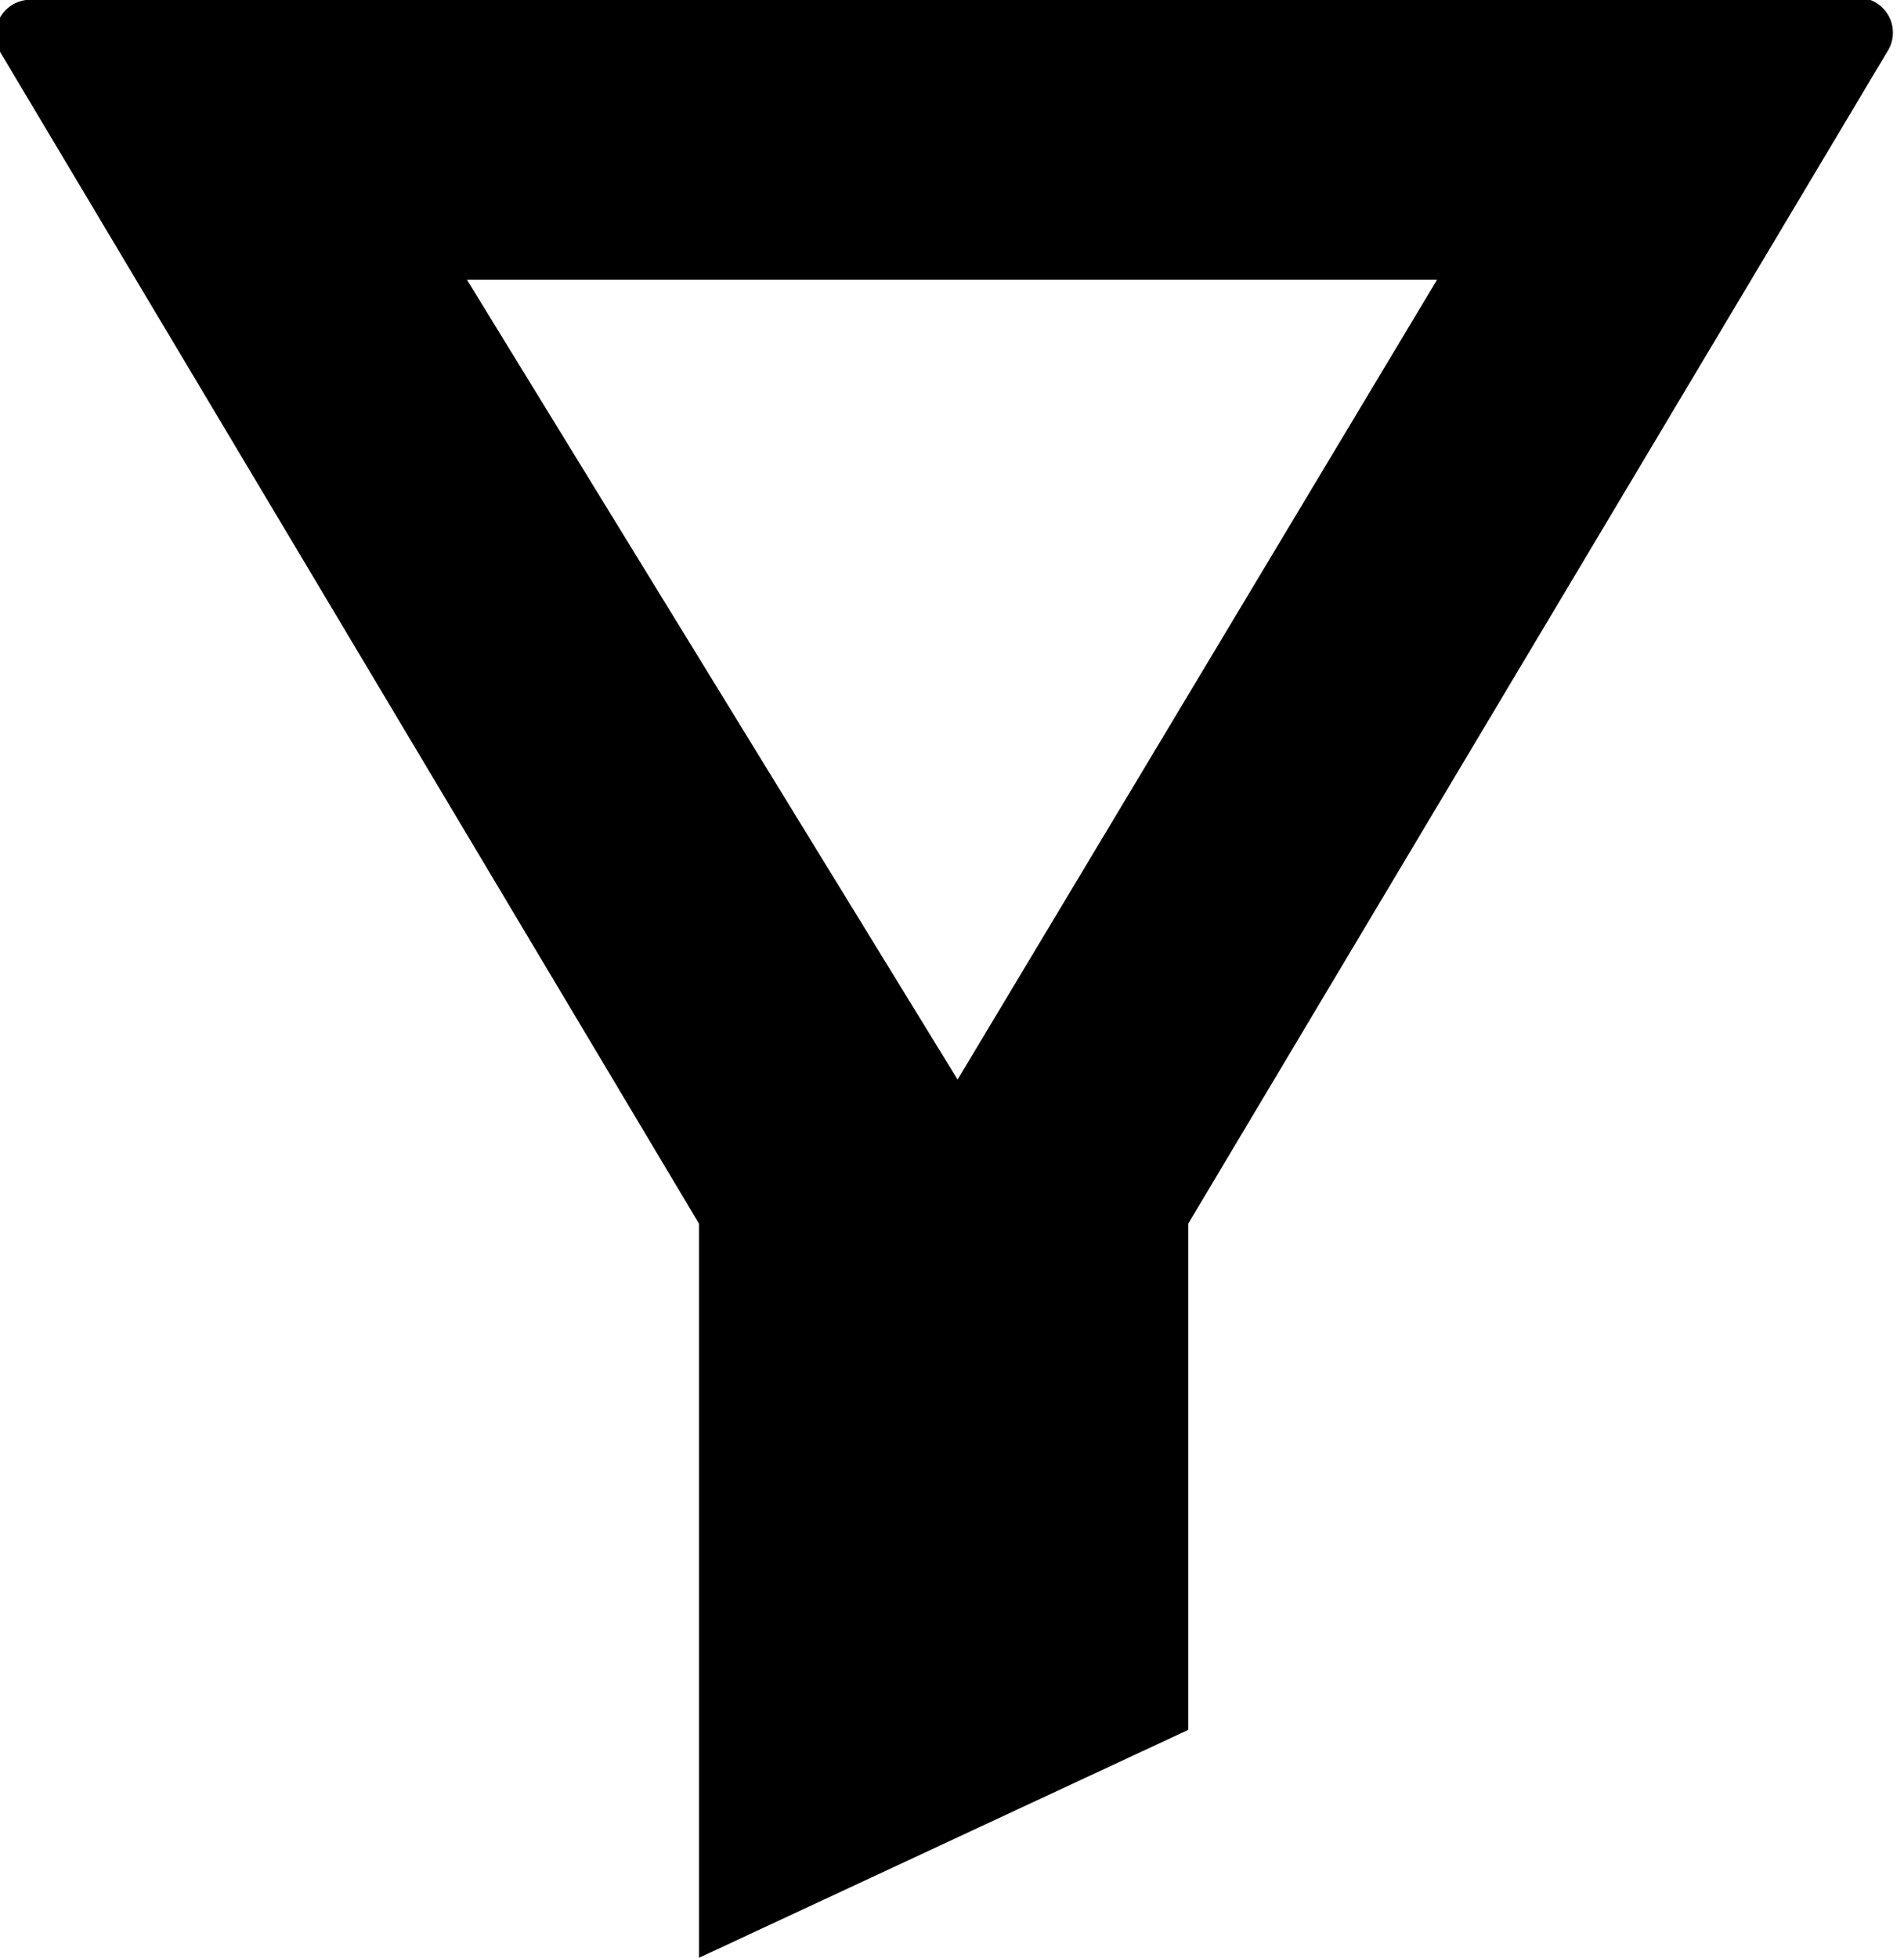 <svg id="Warstwa_1" data-name="Warstwa 1" xmlns="http://www.w3.org/2000/svg" viewBox="0 0 13.62 14"><title>Obszar roboczy 22</title><path d="M10.28,2,6.85,7.72l0,.06,0-.06L3.34,2h6.94m3.1-2H.25A.25.25,0,0,0,0,.37l5,8.38V14l3.5-1.63V8.75l5-8.38A.25.25,0,0,0,13.38,0Z"/></svg>